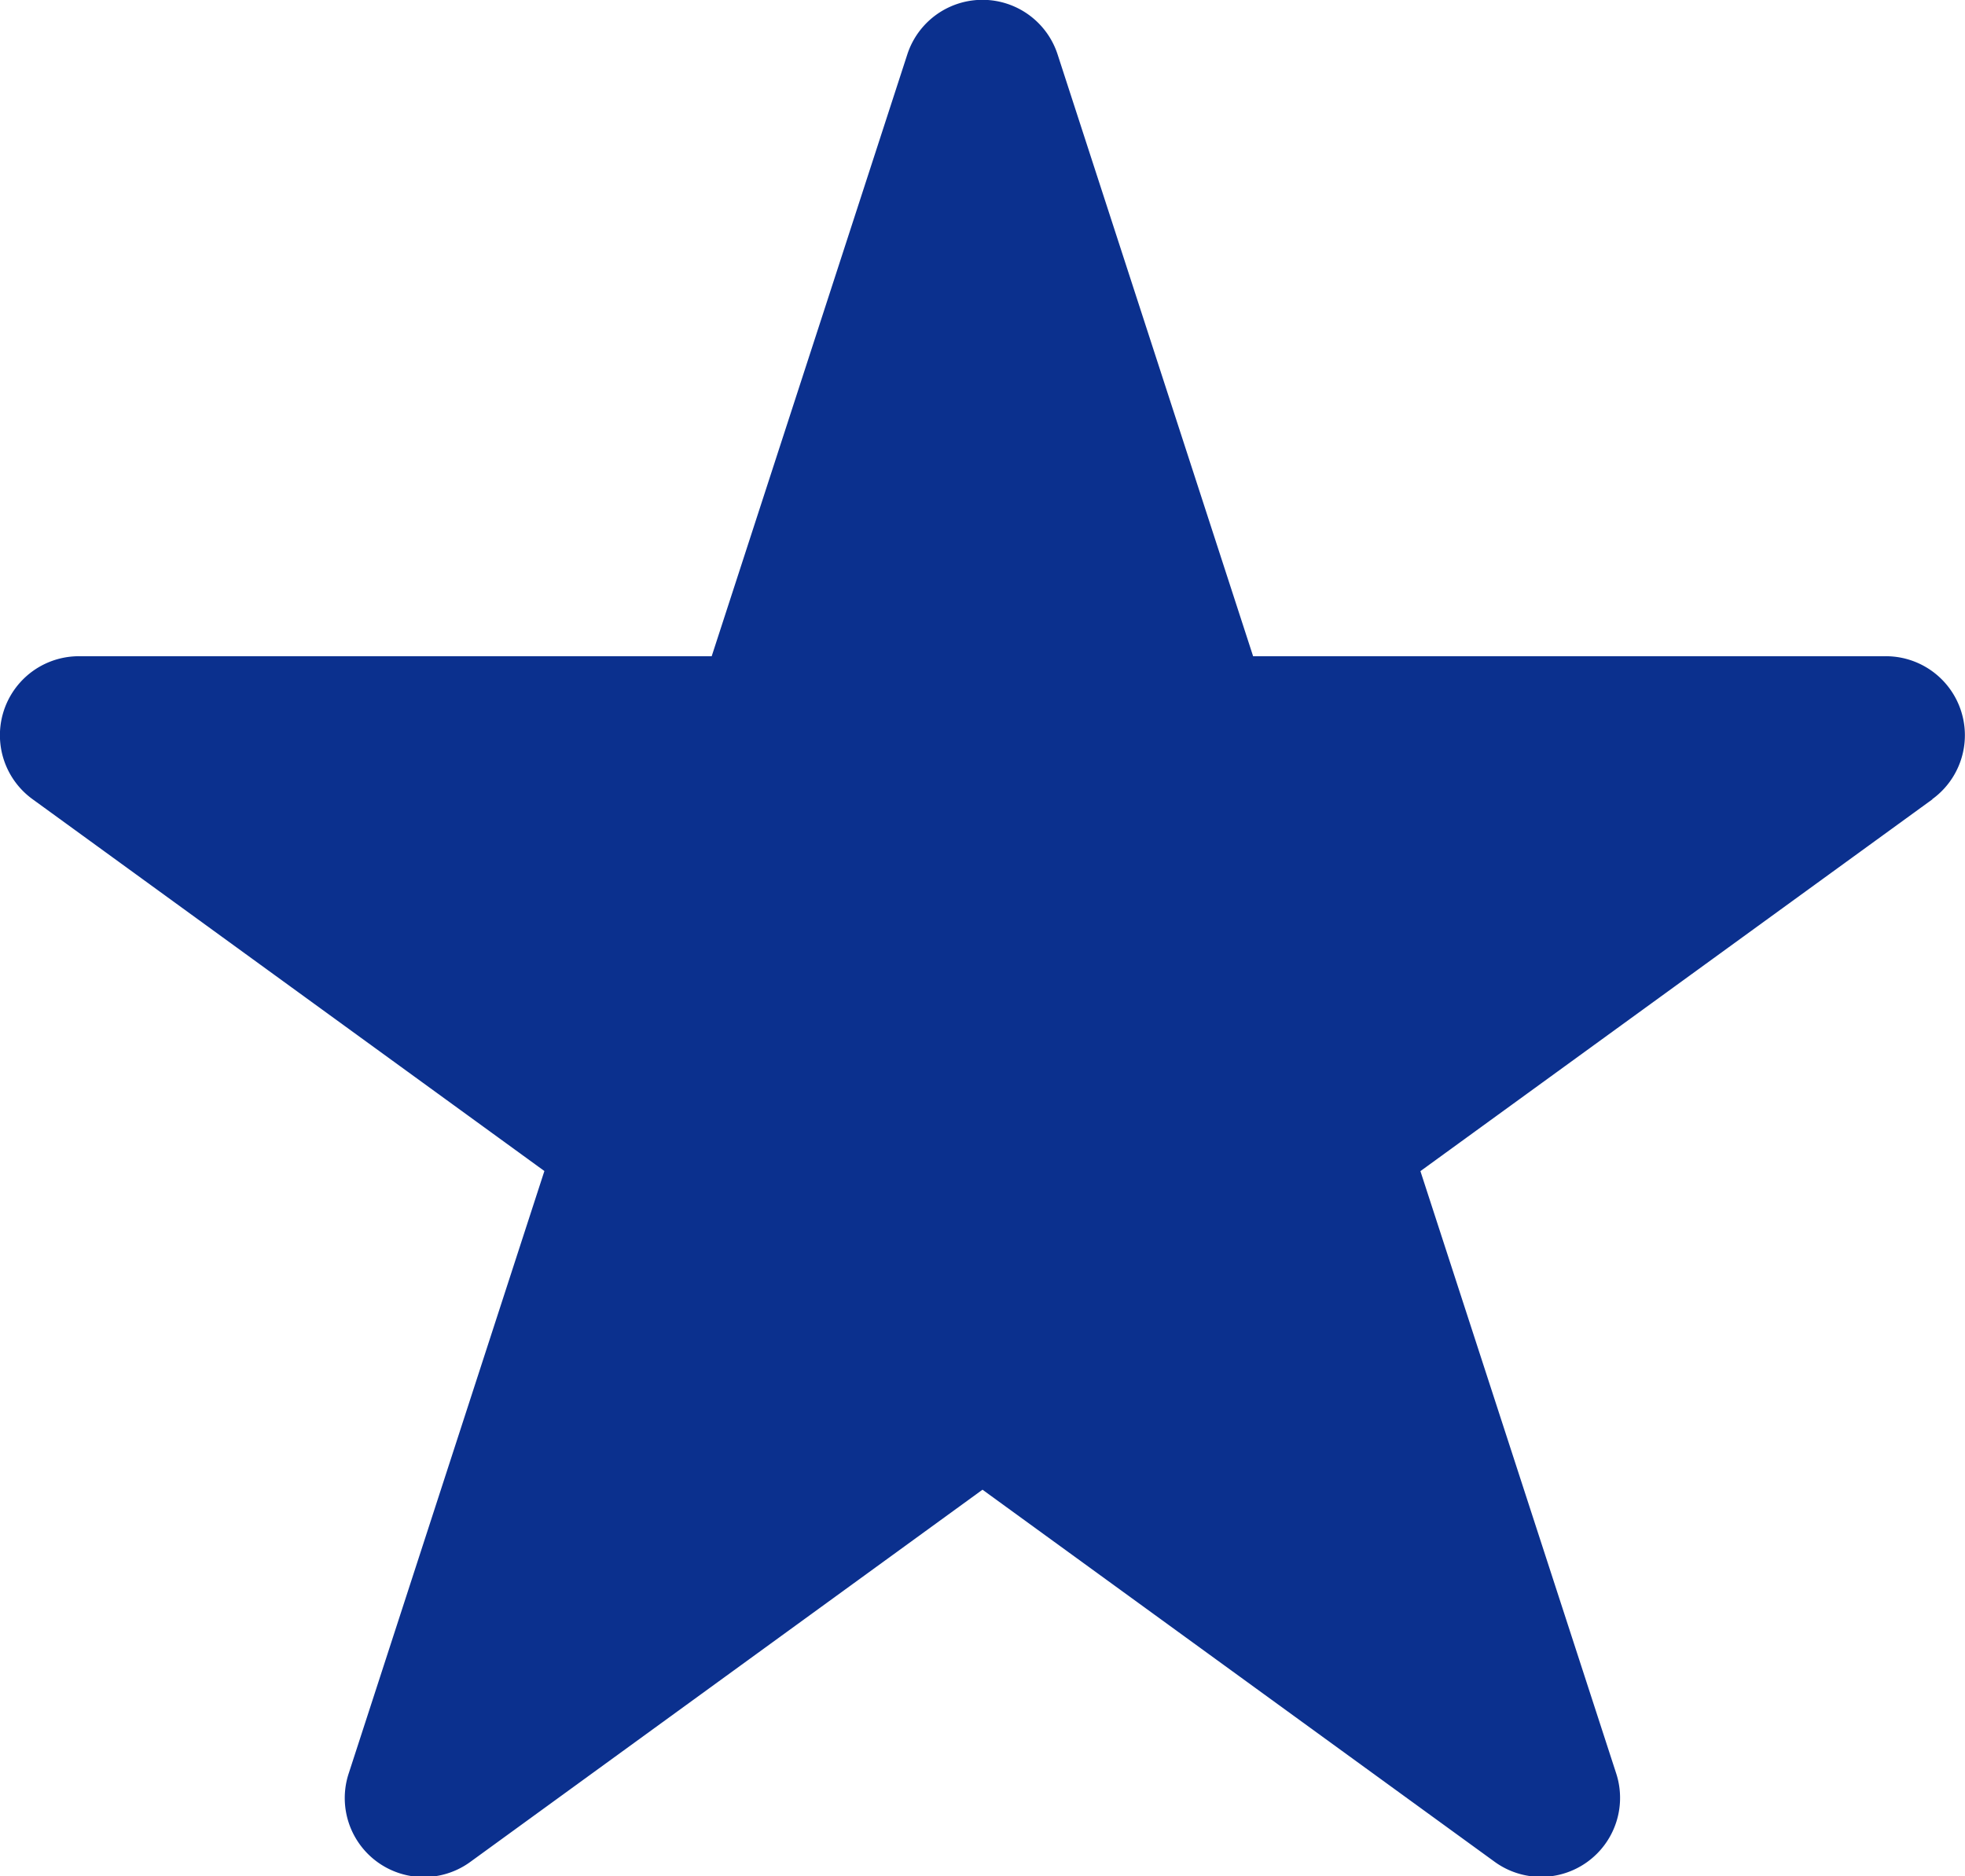 <svg xmlns="http://www.w3.org/2000/svg" width="19.896" height="19" viewBox="0 0 19.896 19"><defs><style>.a{fill:#0b308e;}</style></defs><path class="a" d="M90.684,240.588,85.5,244.353l1.98,6.092a.8.8,0,0,1-1.231.9l-5.183-3.766-5.182,3.766a.8.8,0,0,1-1.233-.9l1.979-6.093-5.182-3.765a.8.8,0,0,1,.47-1.448h6.406l1.98-6.092a.8.8,0,0,1,1.523,0l1.979,6.092h6.406a.8.8,0,0,1,.47,1.448Z" transform="translate(-71.118 -232.494)"/></svg>